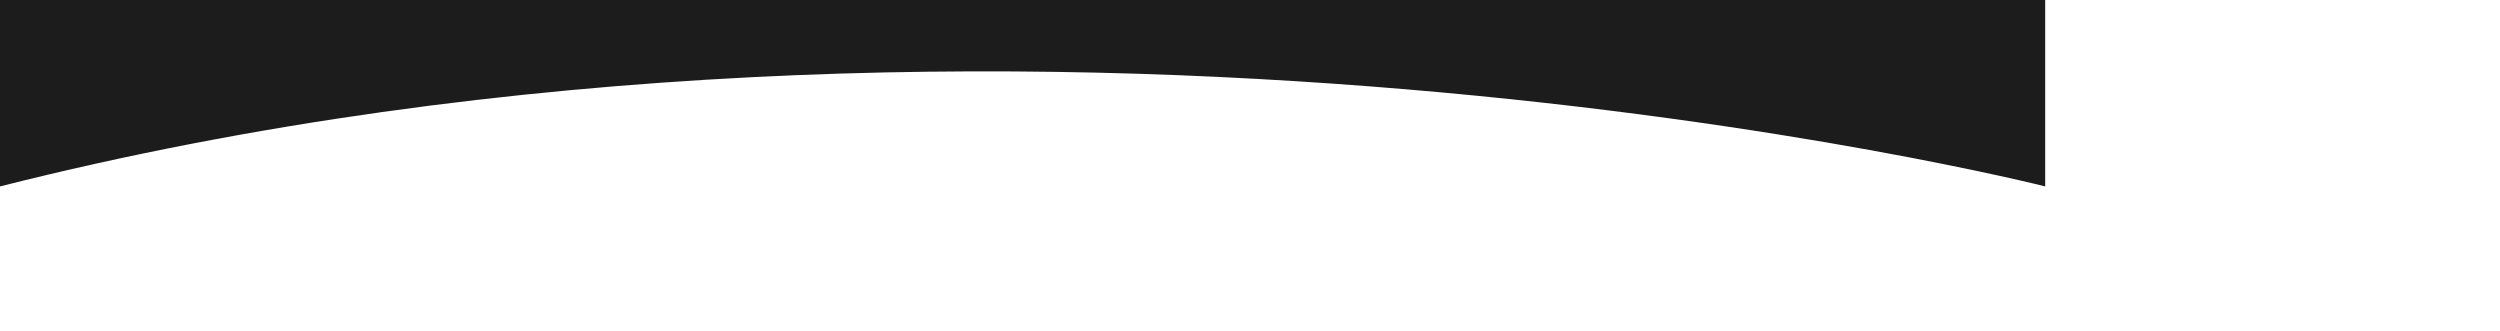 <svg xmlns="http://www.w3.org/2000/svg" width="2347.111" height="311.036" viewBox="427 68 2347.111 311.036">
  <path id="Curve_inverted" data-name="Curve inverted" d="M16242.441-443.652h1920v243s-959-243-1920,0S16242.441-443.652,16242.441-443.652Z" transform="translate(-15815.33 443.652)" fill="#1c1c1c"/>
</svg>
